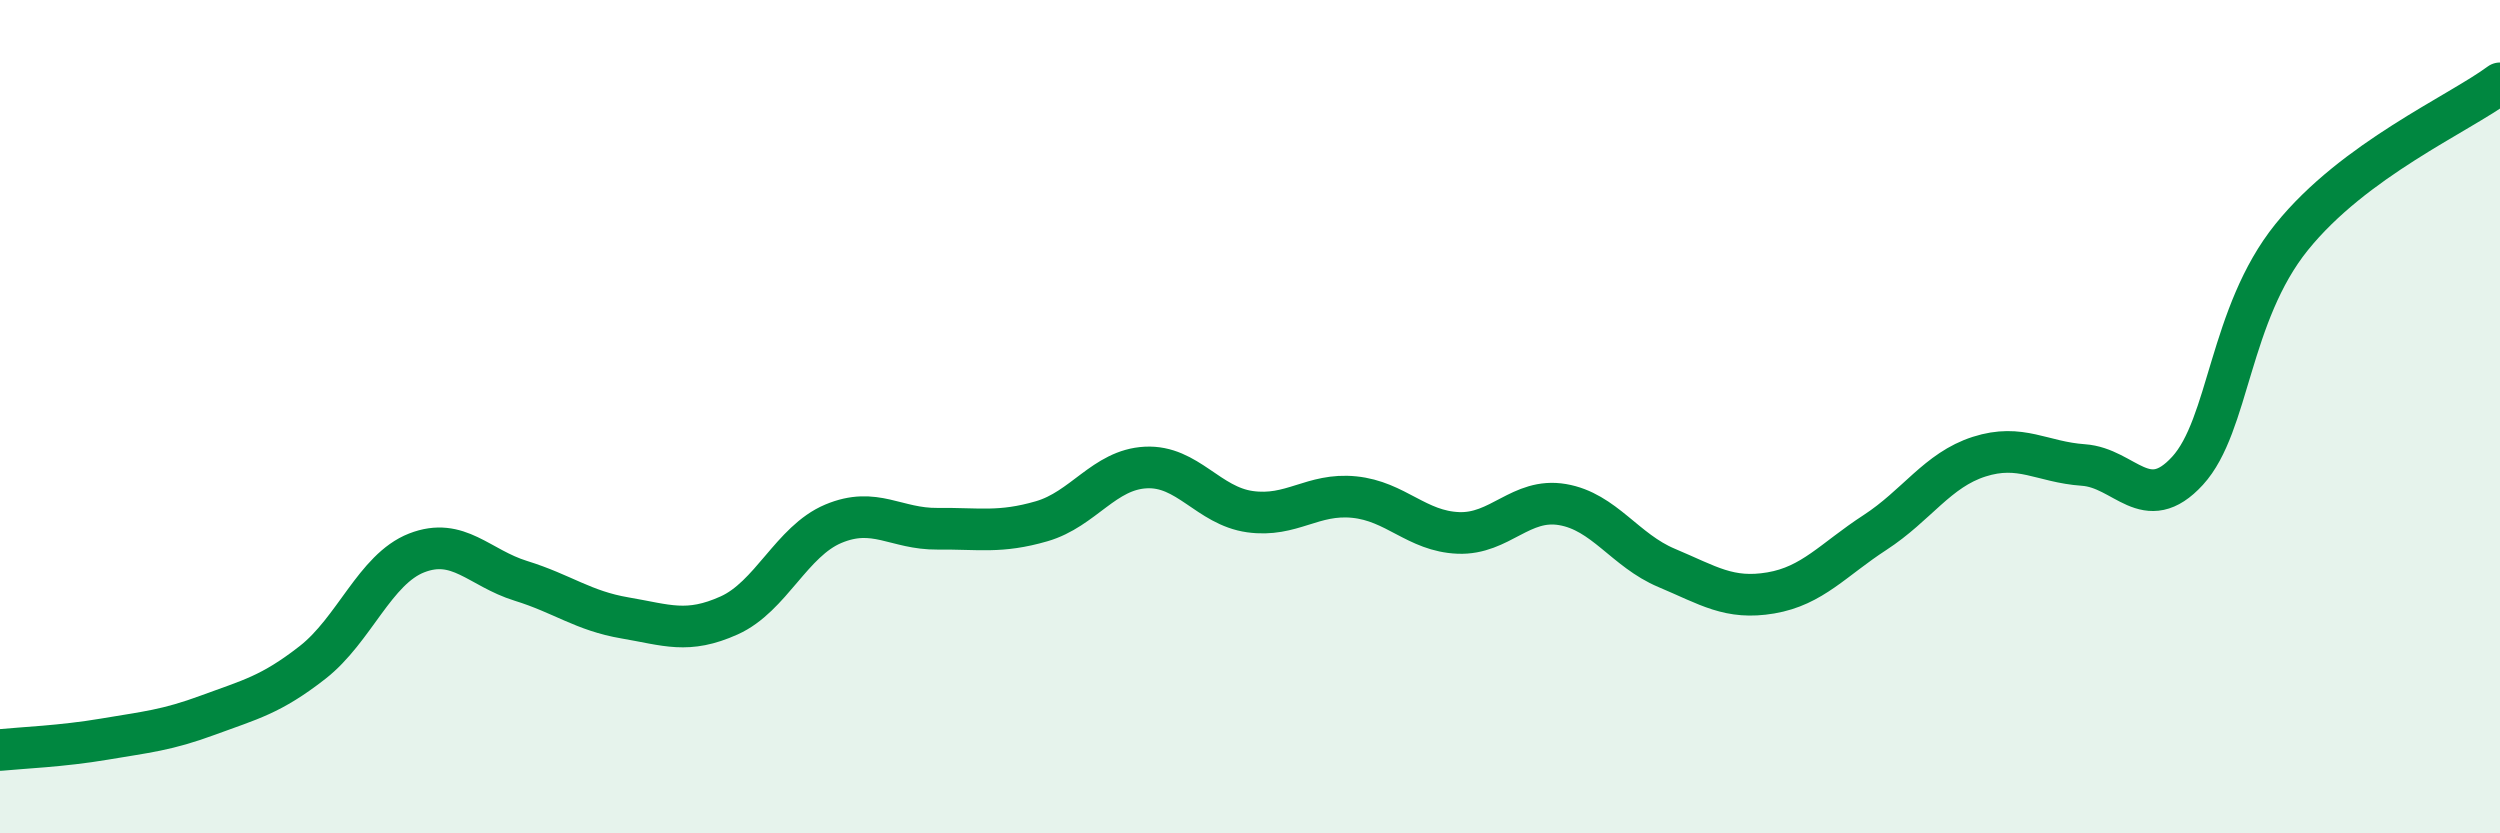 
    <svg width="60" height="20" viewBox="0 0 60 20" xmlns="http://www.w3.org/2000/svg">
      <path
        d="M 0,18 C 0.5,17.95 1.5,17.91 2.5,17.74 C 3.5,17.57 4,17.53 5,17.16 C 6,16.79 6.5,16.68 7.5,15.9 C 8.5,15.12 9,13.66 10,13.27 C 11,12.88 11.5,13.63 12.5,13.94 C 13.5,14.25 14,14.66 15,14.83 C 16,15 16.5,15.22 17.5,14.77 C 18.5,14.32 19,12.99 20,12.57 C 21,12.15 21.5,12.7 22.5,12.69 C 23.5,12.68 24,12.8 25,12.51 C 26,12.22 26.5,11.27 27.5,11.22 C 28.5,11.17 29,12.14 30,12.28 C 31,12.42 31.5,11.83 32.5,11.93 C 33.5,12.03 34,12.75 35,12.79 C 36,12.83 36.5,11.94 37.5,12.11 C 38.5,12.28 39,13.21 40,13.63 C 41,14.05 41.5,14.4 42.5,14.23 C 43.5,14.06 44,13.43 45,12.78 C 46,12.13 46.5,11.28 47.5,10.96 C 48.5,10.64 49,11.09 50,11.16 C 51,11.23 51.5,12.39 52.5,11.3 C 53.5,10.21 53.5,7.55 55,5.69 C 56.5,3.83 59,2.74 60,2L60 20L0 20Z"
        fill="#008740"
        opacity="0.1"
        stroke-linecap="round"
        stroke-linejoin="round"
      />
      <path
        d="M 0,18 C 0.5,17.95 1.5,17.91 2.5,17.74 C 3.5,17.57 4,17.53 5,17.16 C 6,16.79 6.5,16.68 7.5,15.9 C 8.5,15.12 9,13.66 10,13.27 C 11,12.88 11.5,13.63 12.5,13.94 C 13.5,14.25 14,14.66 15,14.83 C 16,15 16.5,15.22 17.5,14.77 C 18.5,14.32 19,12.99 20,12.57 C 21,12.15 21.5,12.7 22.5,12.69 C 23.5,12.68 24,12.8 25,12.51 C 26,12.22 26.5,11.27 27.5,11.22 C 28.5,11.17 29,12.14 30,12.28 C 31,12.42 31.5,11.83 32.5,11.93 C 33.5,12.03 34,12.75 35,12.79 C 36,12.83 36.5,11.94 37.5,12.11 C 38.5,12.28 39,13.21 40,13.63 C 41,14.05 41.5,14.4 42.5,14.23 C 43.5,14.06 44,13.43 45,12.78 C 46,12.13 46.5,11.28 47.5,10.96 C 48.5,10.64 49,11.09 50,11.16 C 51,11.23 51.5,12.39 52.5,11.3 C 53.5,10.21 53.5,7.55 55,5.69 C 56.5,3.83 59,2.74 60,2"
        stroke="#008740"
        stroke-width="1"
        fill="none"
        stroke-linecap="round"
        stroke-linejoin="round"
      />
    </svg>
  